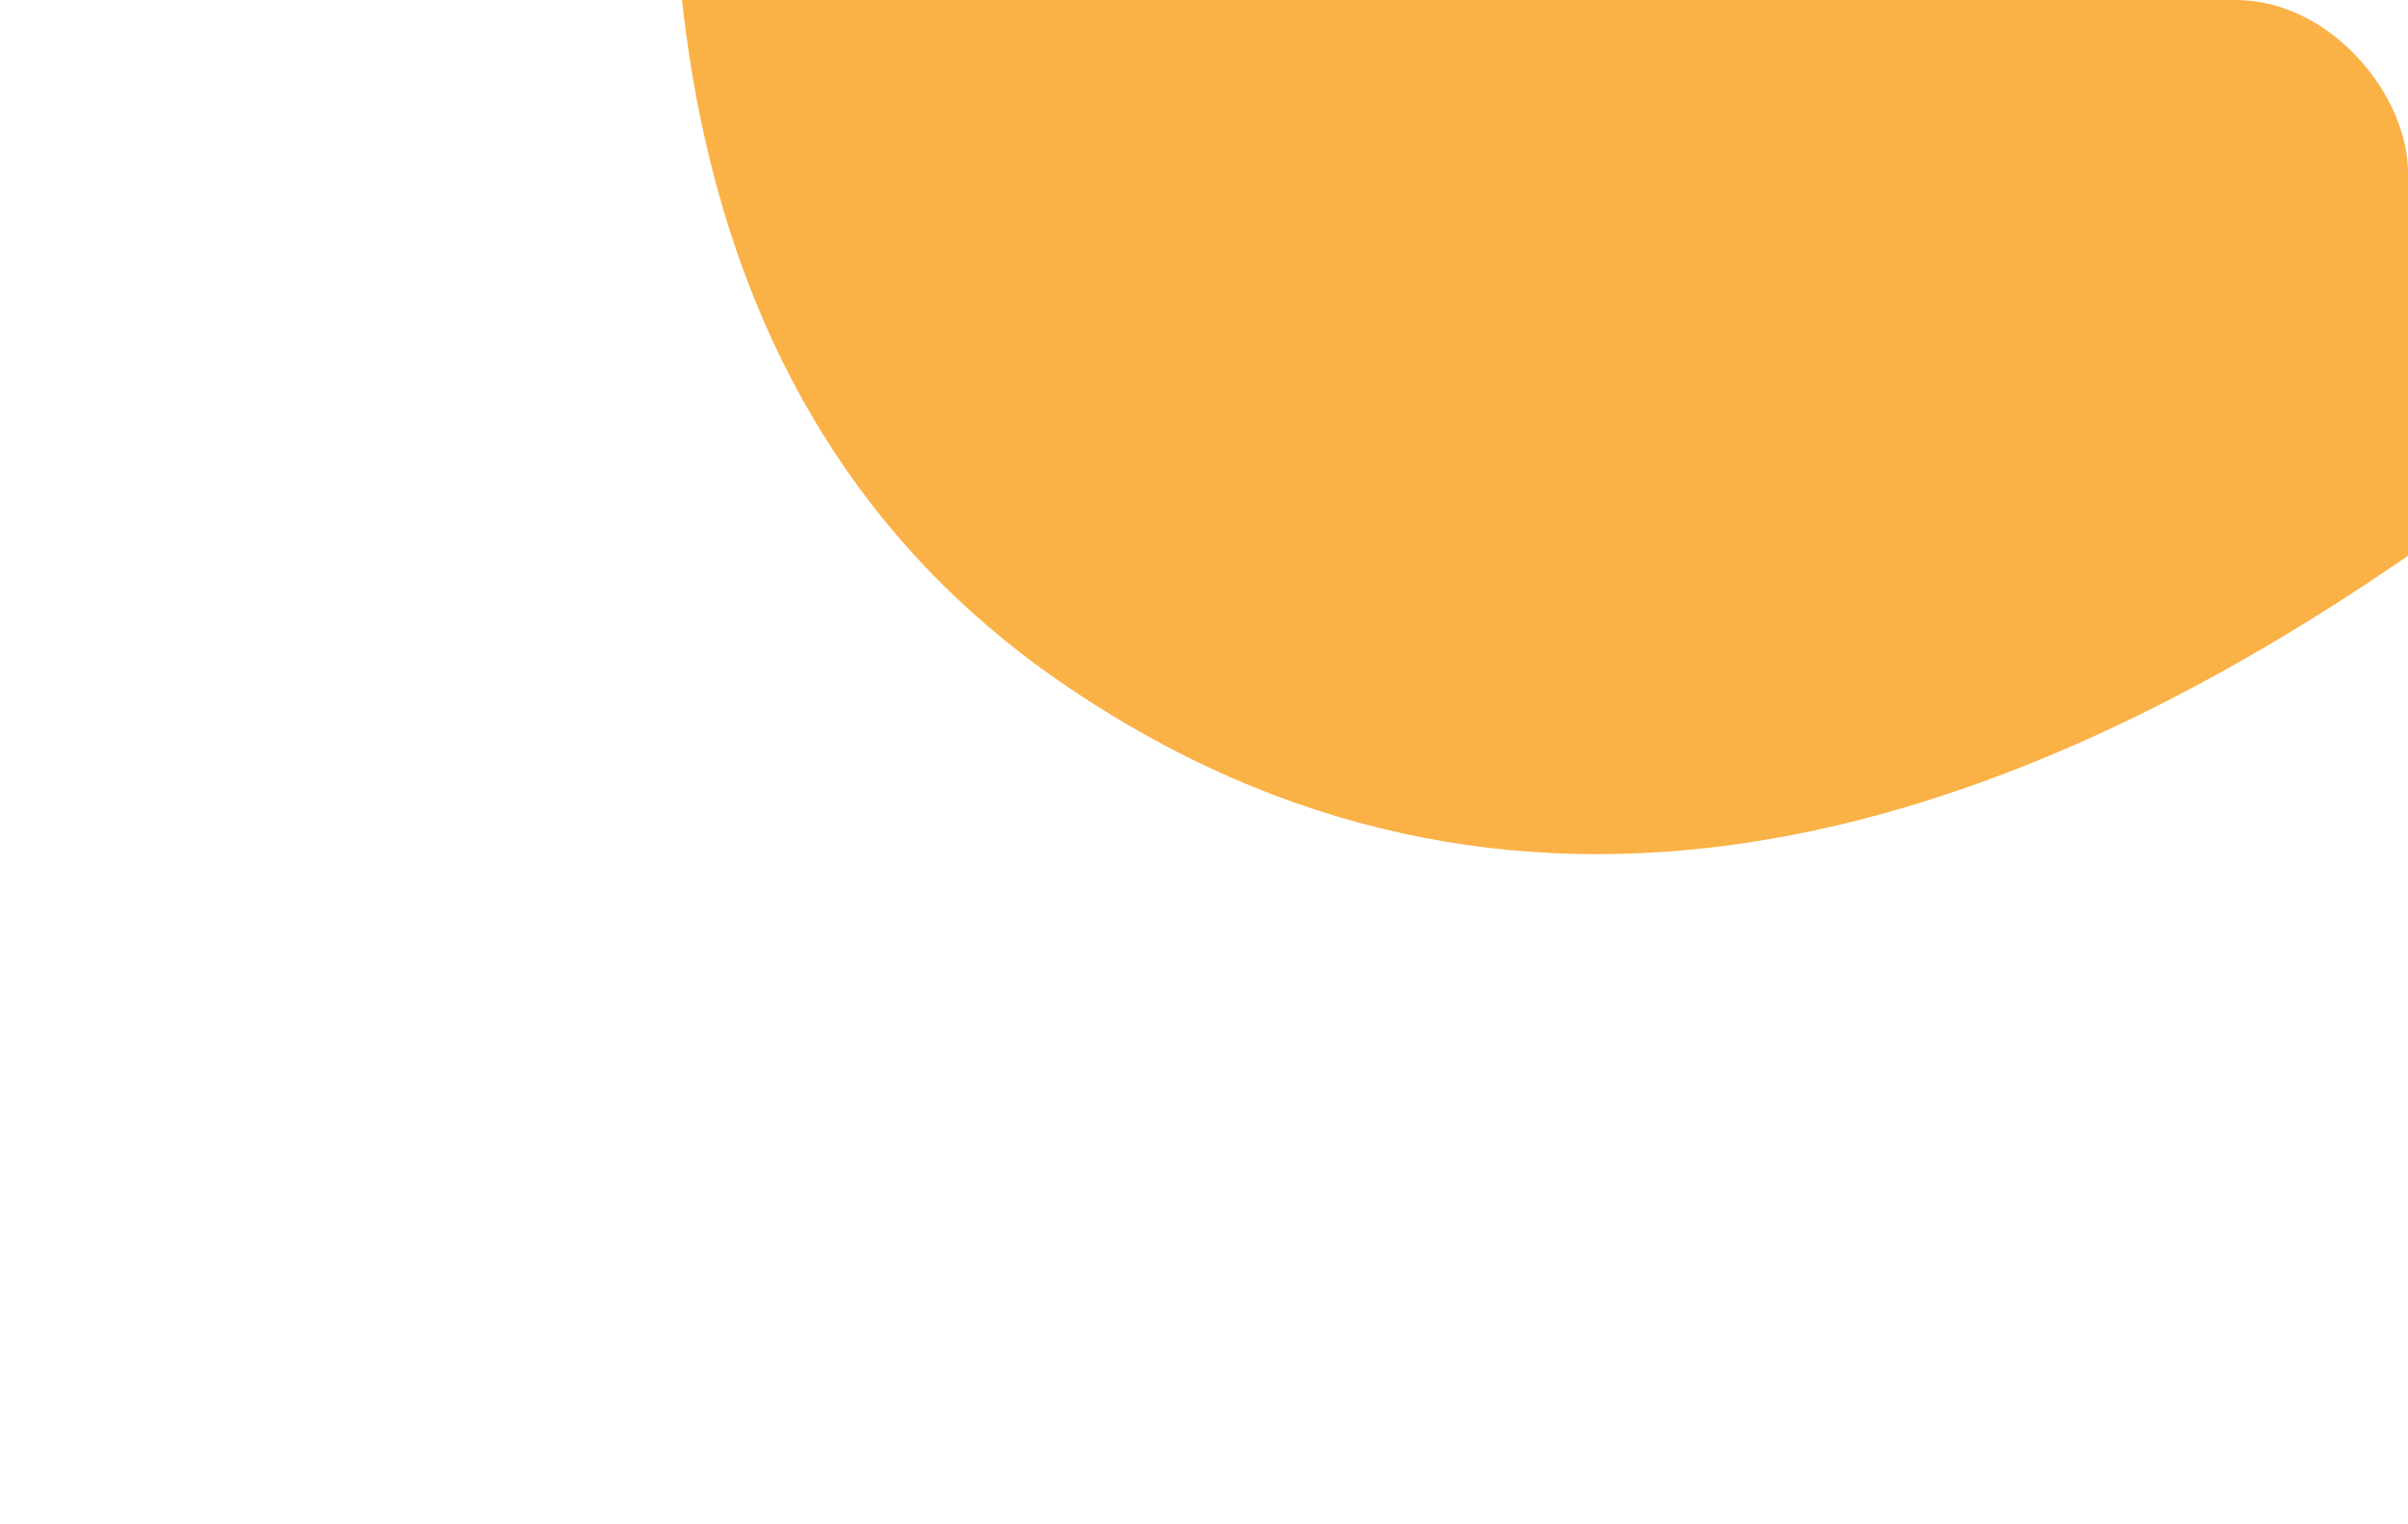 <?xml version="1.0" encoding="UTF-8"?> <svg xmlns="http://www.w3.org/2000/svg" width="335" height="212" viewBox="0 0 335 212" fill="none"> <g clip-path="url(#clip0_43_351)"> <path d="M147.461 94.814C35.817 17.871 123.46 -187.525 181.804 -279.735C182.445 -280.747 183.919 -280.575 184.4 -279.478L235.441 -163.021C235.778 -162.251 236.682 -161.909 237.444 -162.261L358.299 -218.165C359.296 -218.627 360.434 -217.895 360.429 -216.796L359.744 -84.278C359.74 -83.476 360.368 -82.813 361.169 -82.772L480.61 -76.725C481.799 -76.665 482.484 -75.361 481.782 -74.4C417.23 14.079 272.502 180.99 147.461 94.814Z" fill="#FAB145"></path> </g> <defs> <clipPath id="clip0_43_351"> <rect width="335" height="212" rx="24" fill="white"></rect> </clipPath> </defs> </svg> 